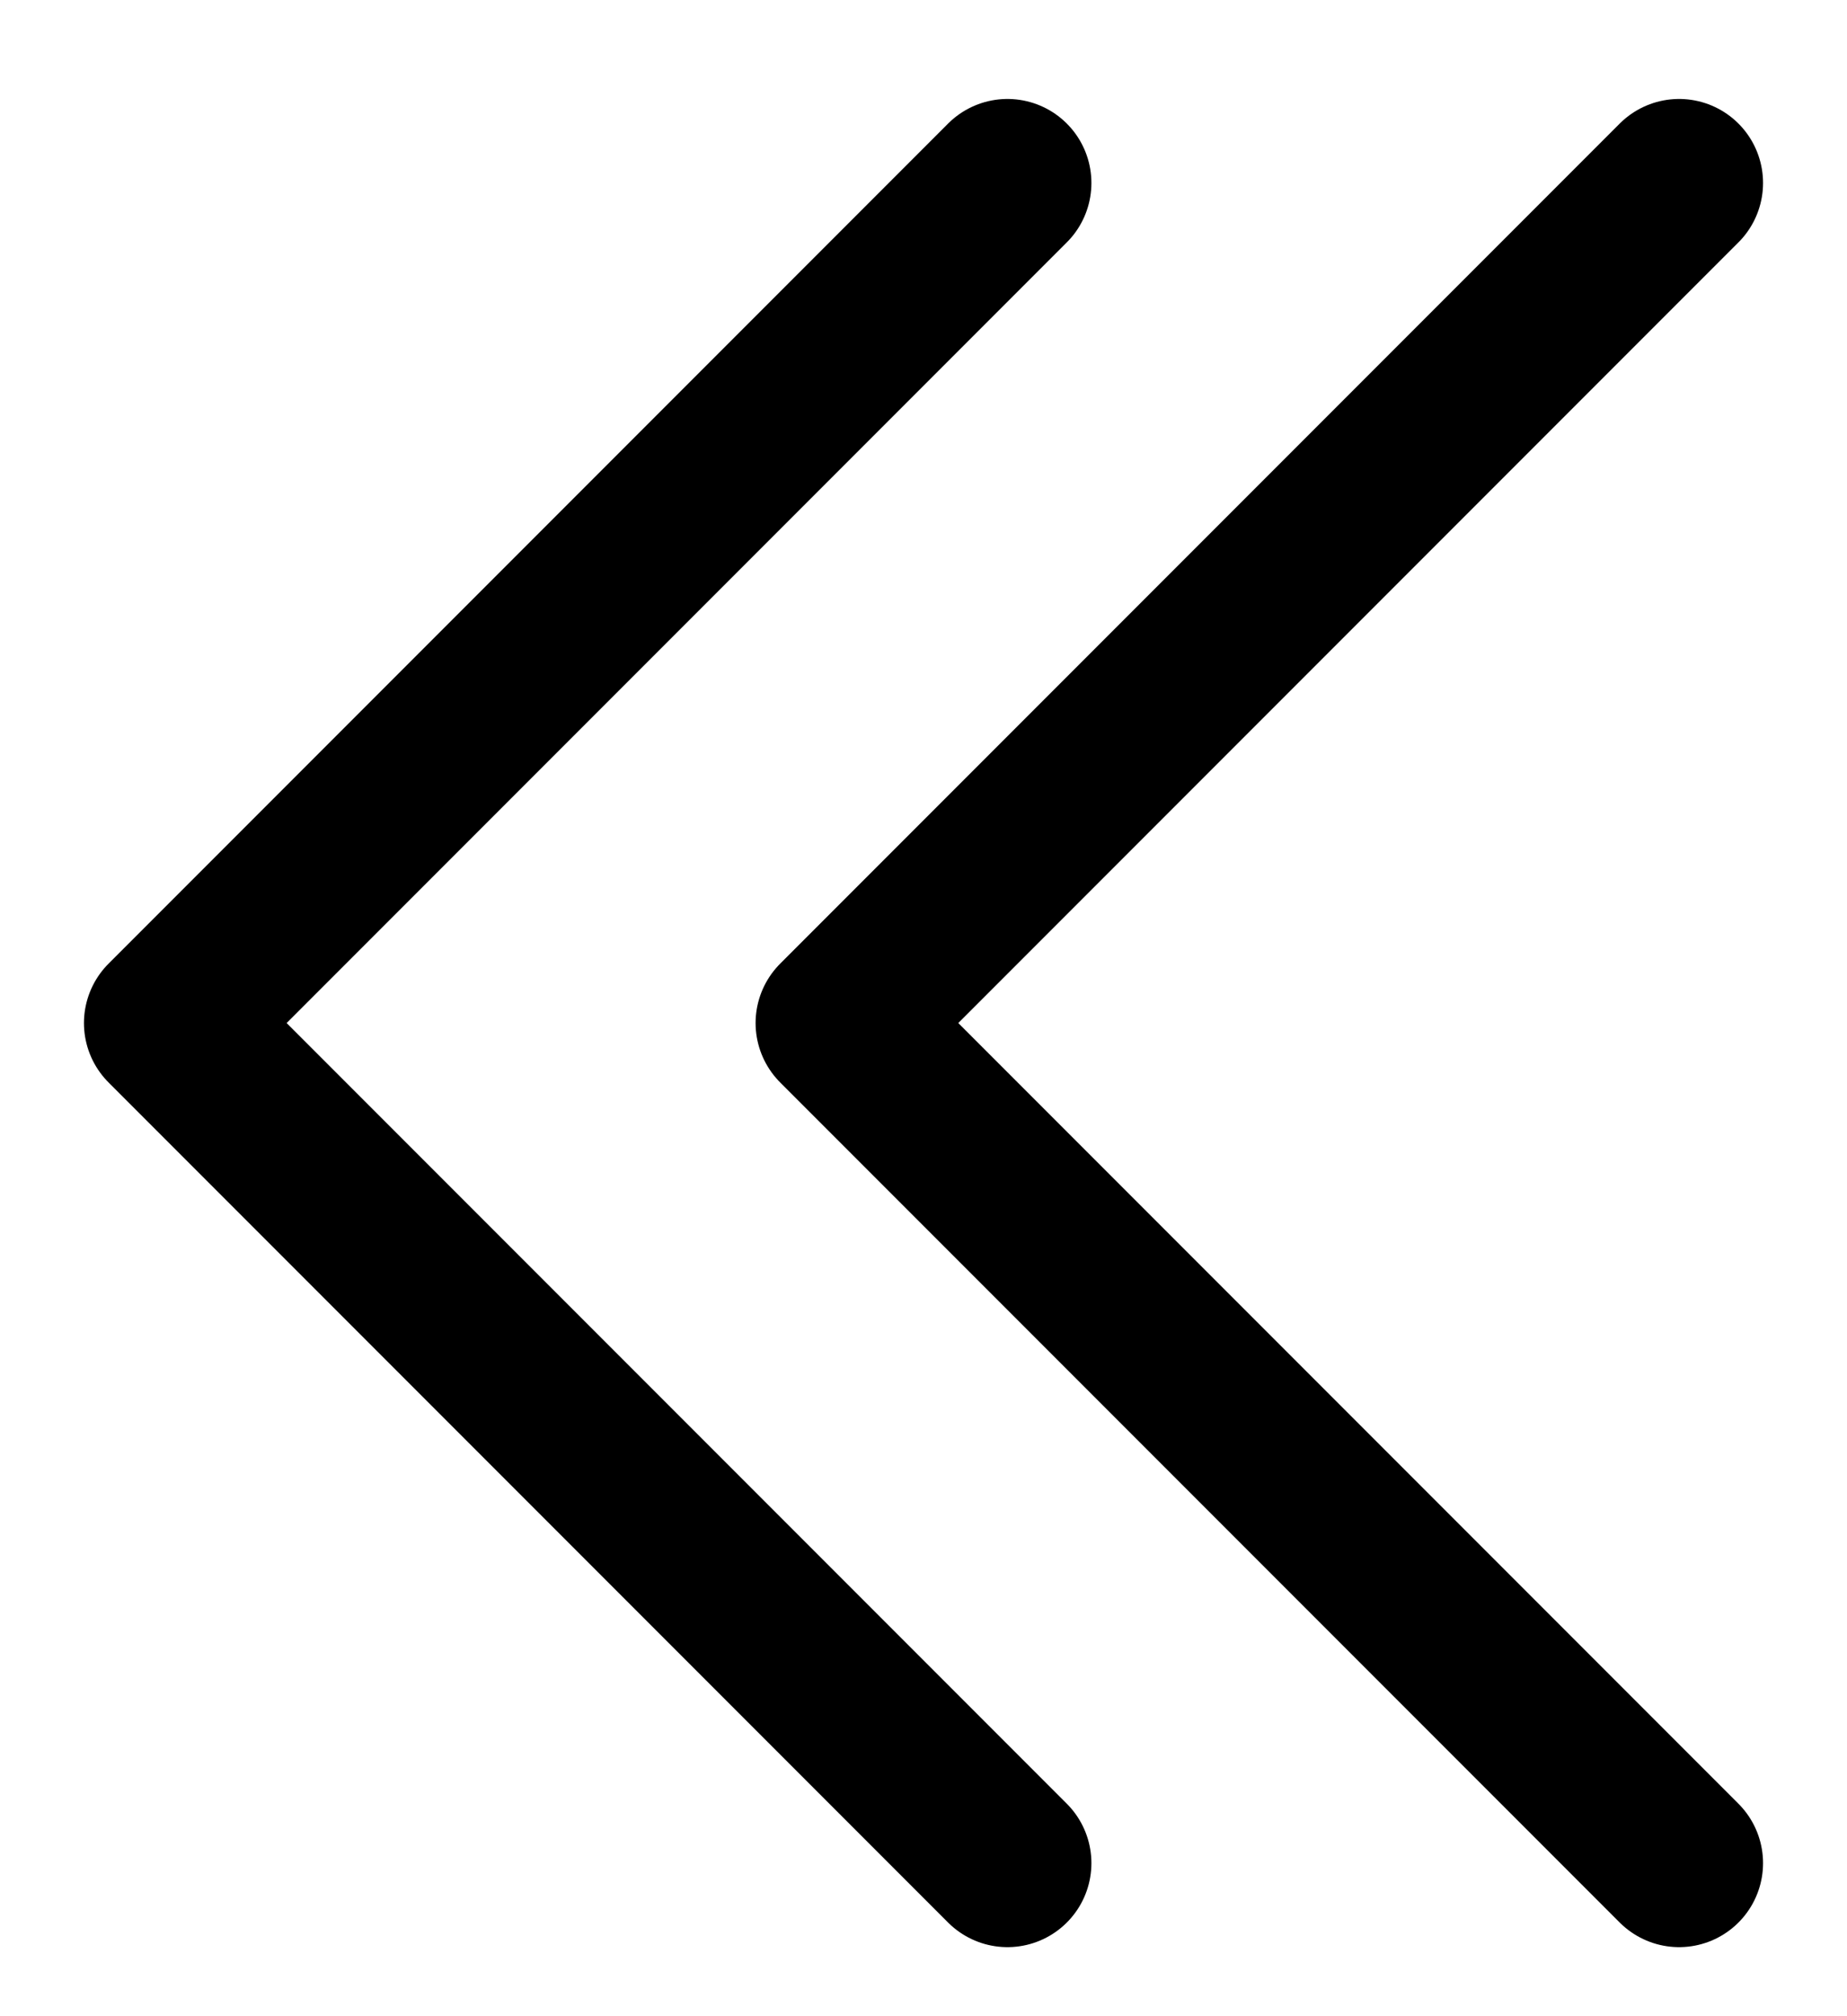 <svg width="11" height="12" viewBox="0 0 11 12" fill="none" xmlns="http://www.w3.org/2000/svg">
<path d="M10 1.089L5 6.089L10 11.089" stroke="black" stroke-linecap="round" stroke-linejoin="round"/>
<path d="M6 1.089L1 6.089L6 11.089" stroke="black" stroke-linecap="round" stroke-linejoin="round"/>
</svg>
